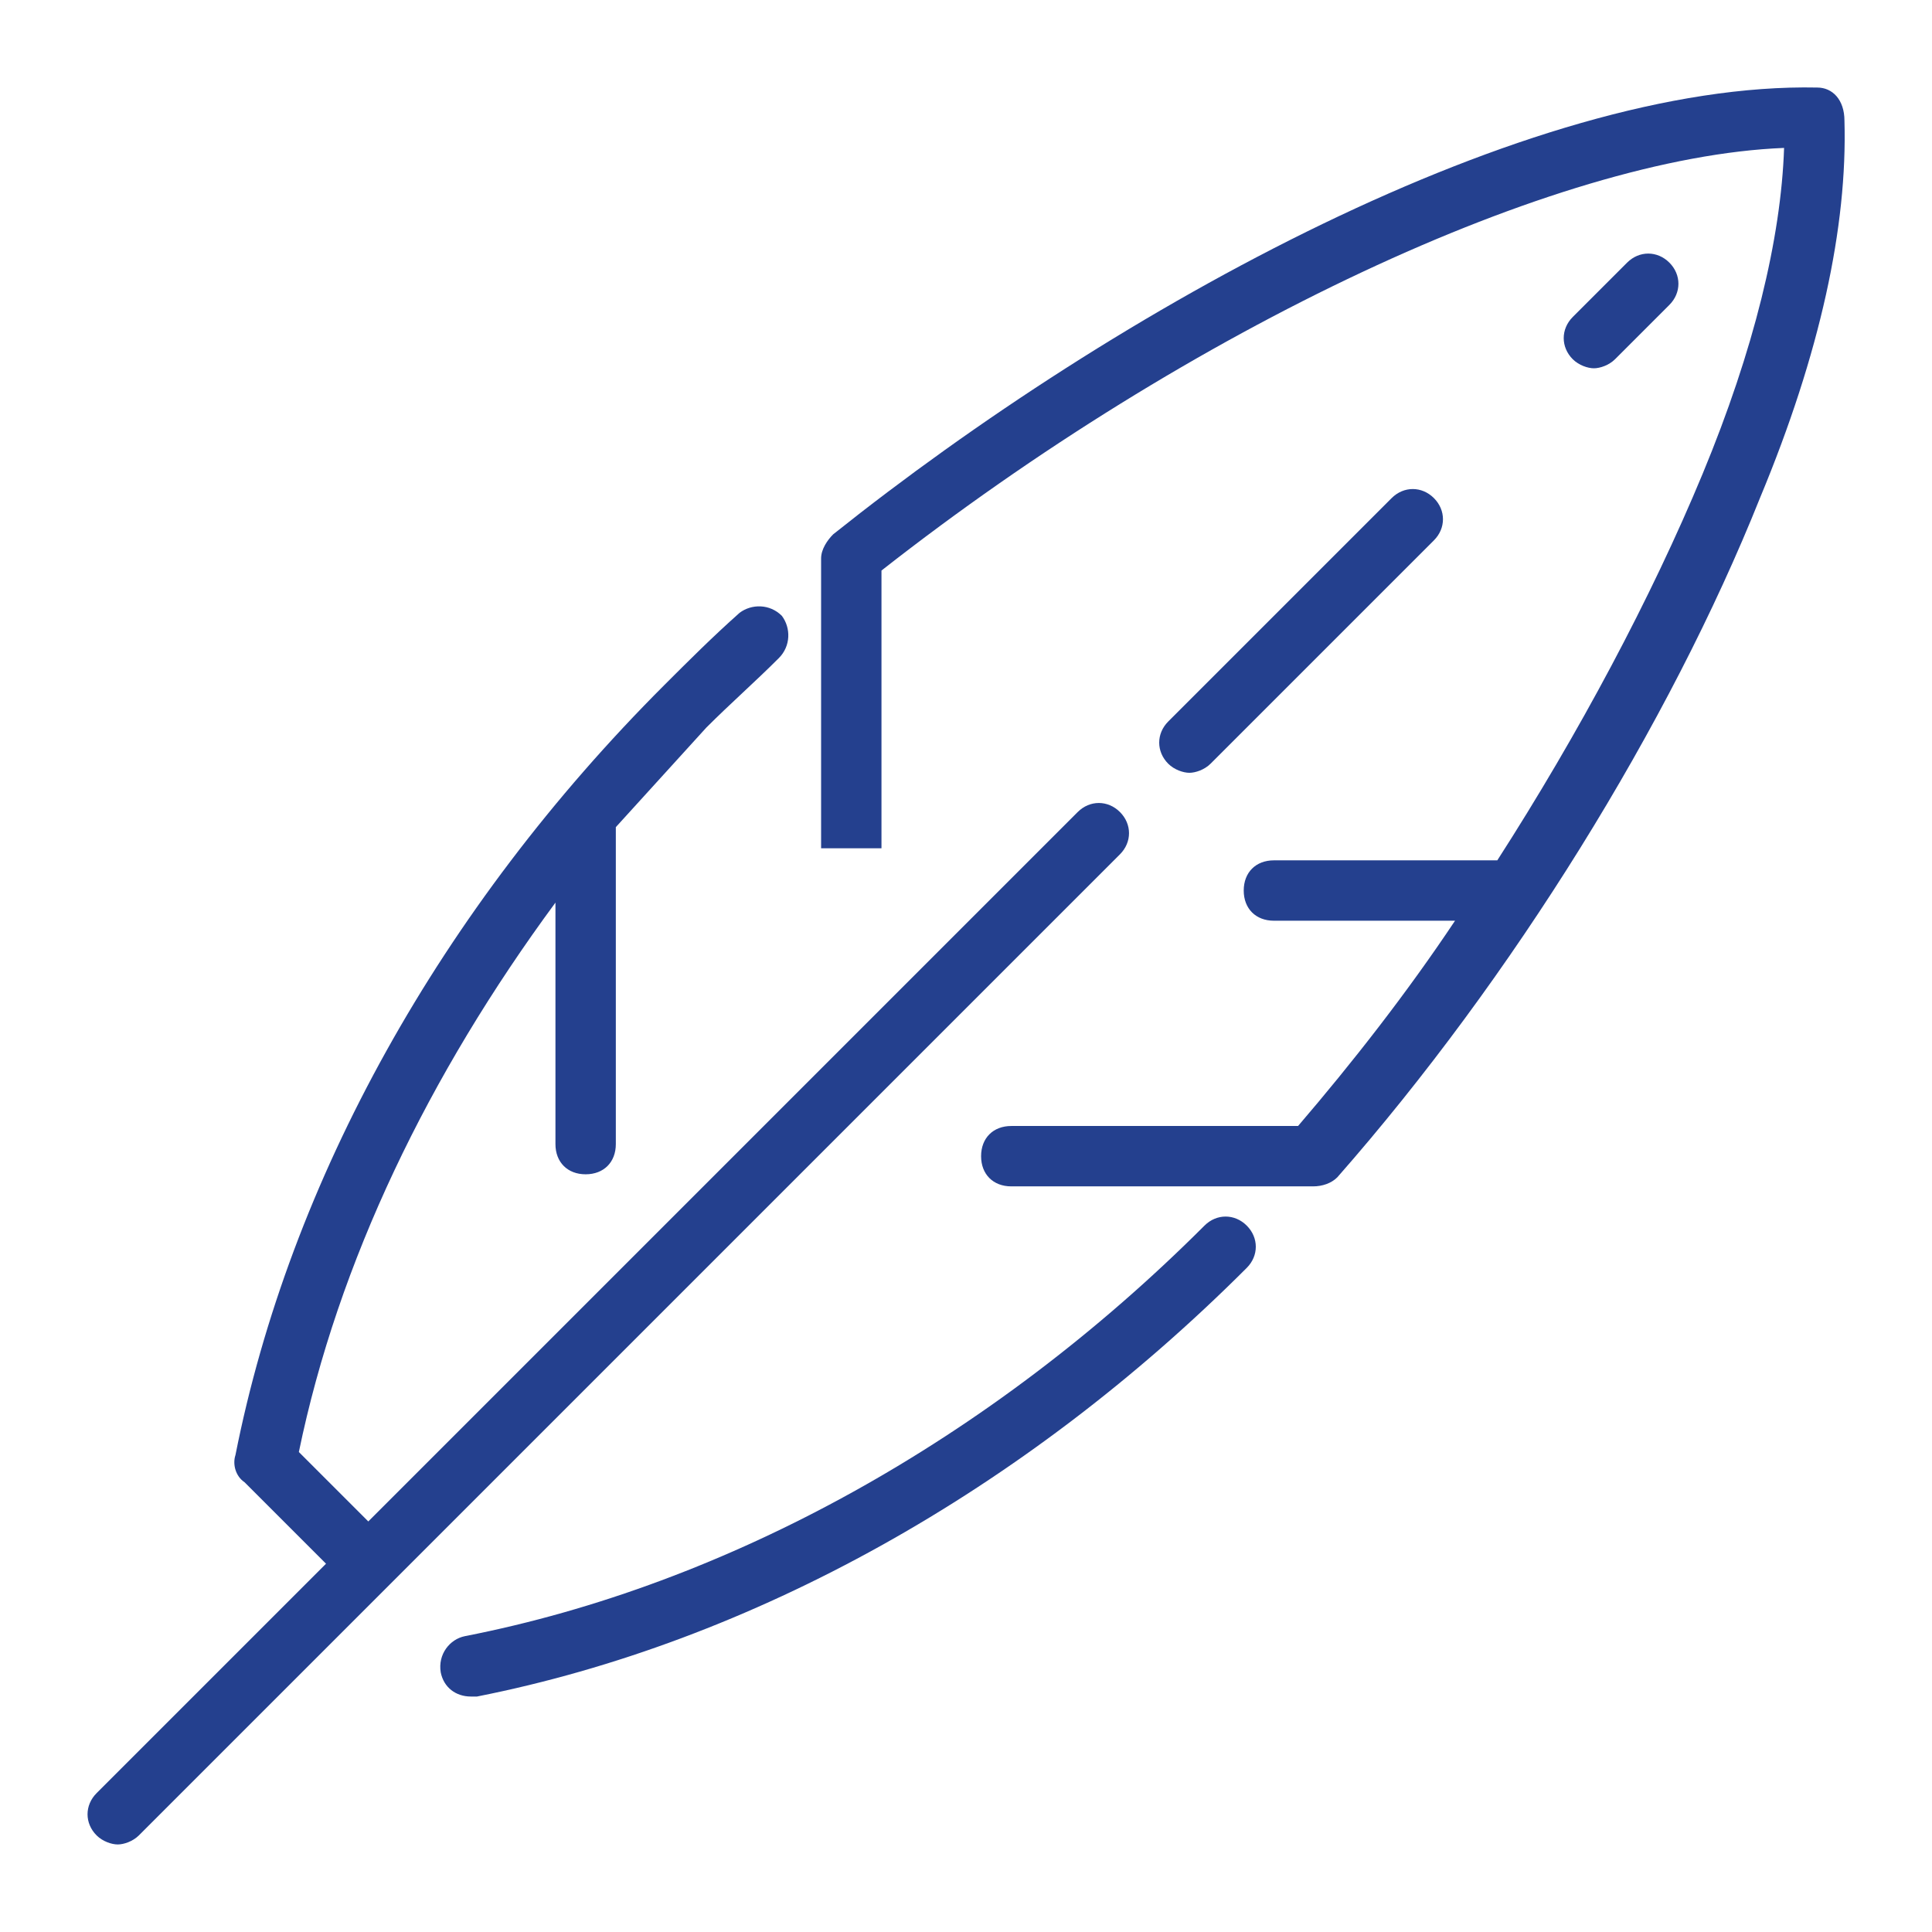 <?xml version="1.0" encoding="utf-8"?>
<!-- Generator: Adobe Illustrator 25.2.3, SVG Export Plug-In . SVG Version: 6.00 Build 0)  -->
<svg version="1.1" id="Layer_1" xmlns="http://www.w3.org/2000/svg" xmlns:xlink="http://www.w3.org/1999/xlink" x="0px" y="0px"
	 viewBox="0 0 64 64" style="enable-background:new 0 0 64 64;" xml:space="preserve">
<style type="text/css">
	.st0{fill:#24408E;}
</style>
<g>
	<path class="st0" d="M12.9,52.5l24.2-24.2c0.4-0.4,0.4-1,0-1.4s-1-0.4-1.4,0L12.2,50.4l-2.3-2.3c1.3-6.3,4.3-12.5,8.5-18.2v8
		c0,0.6,0.4,1,1,1s1-0.4,1-1V27.6c0-0.1,0-0.1,0-0.2c1-1.1,2-2.2,3-3.3c0.8-0.8,1.6-1.5,2.4-2.3c0.4-0.4,0.4-1,0.1-1.4
		c-0.4-0.4-1-0.4-1.4-0.1c-0.9,0.8-1.7,1.6-2.5,2.4C14.6,30.1,9.6,39.1,7.8,48.2c-0.1,0.3,0,0.7,0.3,0.9l2.7,2.7l-7.6,7.6
		c-0.4,0.4-0.4,1,0,1.4c0.2,0.2,0.5,0.3,0.7,0.3s0.5-0.1,0.7-0.3L12.9,52.5L12.9,52.5L12.9,52.5z"/>
	<path class="st0" d="M40.1,25.3l7.4-7.4c0.4-0.4,0.4-1,0-1.4s-1-0.4-1.4,0l-7.4,7.4c-0.4,0.4-0.4,1,0,1.4c0.2,0.2,0.5,0.3,0.7,0.3
		S39.9,25.5,40.1,25.3z"/>
	<path class="st0" d="M53.5,11.9l1.8-1.8c0.4-0.4,0.4-1,0-1.4s-1-0.4-1.4,0l-1.8,1.8c-0.4,0.4-0.4,1,0,1.4c0.2,0.2,0.5,0.3,0.7,0.3
		S53.3,12.1,53.5,11.9z"/>
	<path class="st0" d="M39.9,40.6c-7.1,7.1-15.8,11.9-24.5,13.6c-0.5,0.1-0.9,0.6-0.8,1.2c0.1,0.5,0.5,0.8,1,0.8c0.1,0,0.1,0,0.2,0
		c9.1-1.8,18.1-6.8,25.5-14.2c0.4-0.4,0.4-1,0-1.4S40.3,40.2,39.9,40.6z"/>
	<path class="st0" d="M60.2,2.9C50.6,2.7,37,10.2,27.6,17.7c-0.2,0.2-0.4,0.5-0.4,0.8v9.6h2v-9.2c10.2-8,22.3-13.7,29.9-14
		c-0.1,3-1,6.7-2.7,10.8s-4.1,8.6-6.8,12.8h-7.4c-0.6,0-1,0.4-1,1s0.4,1,1,1h6c-1.6,2.4-3.4,4.7-5.2,6.8h-9.5c-0.6,0-1,0.4-1,1
		s0.4,1,1,1h10c0.3,0,0.6-0.1,0.8-0.3c5.8-6.6,11-15,14-22.5c2-4.8,2.9-9,2.8-12.5C61.1,3.3,60.7,2.9,60.2,2.9z"/>
</g>
</svg>
